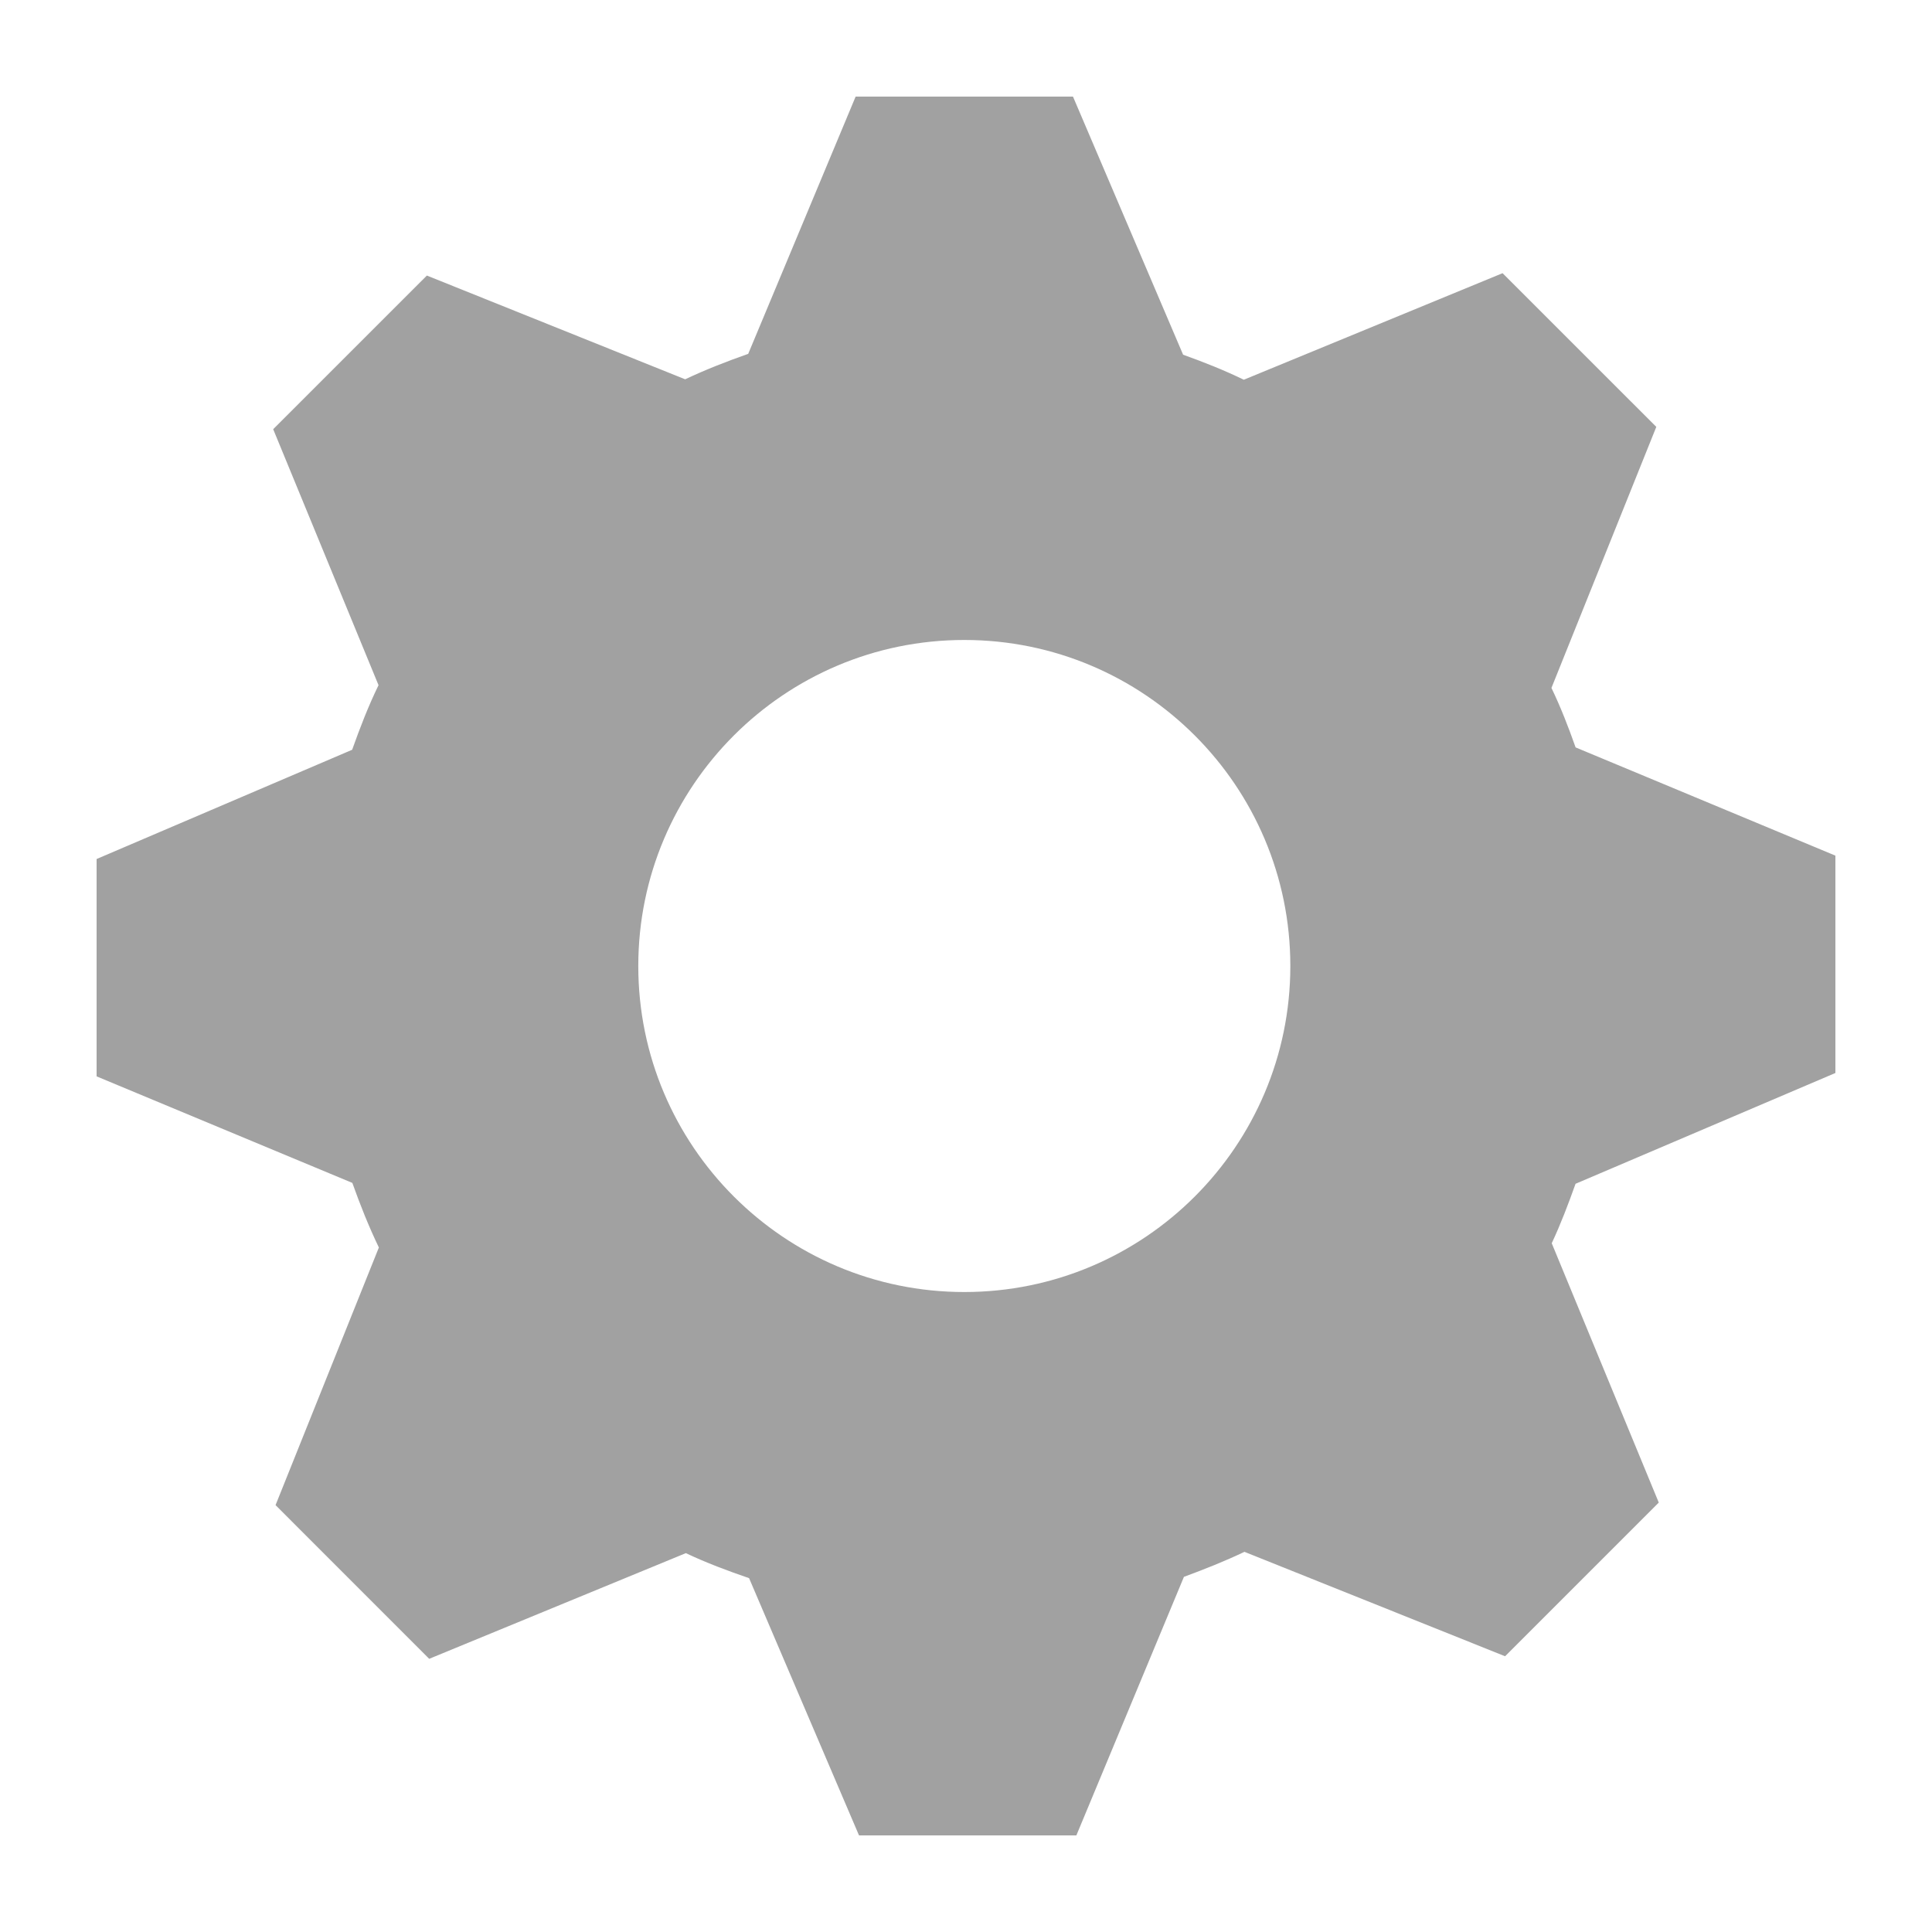 <svg width="40" height="40" viewBox="0 0 40 40" fill="none" xmlns="http://www.w3.org/2000/svg">
<path d="M38 22.215V17.715L32.621 15.474C32.472 15.052 32.314 14.644 32.121 14.243L34.292 8.838L31.109 5.656L25.752 7.862C25.344 7.664 24.926 7.498 24.495 7.344L22.215 2H17.715L15.491 7.326C15.043 7.484 14.612 7.651 14.186 7.853L8.838 5.705L5.656 8.886L7.837 14.186C7.625 14.621 7.454 15.065 7.291 15.523L2 17.785V22.285L7.295 24.491C7.458 24.948 7.634 25.392 7.844 25.828L5.705 31.162L8.886 34.344L14.2 32.156C14.626 32.358 15.061 32.52 15.509 32.674L17.785 38H22.285L24.512 32.647C24.939 32.489 25.361 32.322 25.765 32.129L31.161 34.291L34.343 31.109L32.127 25.74C32.316 25.336 32.471 24.926 32.62 24.509L38 22.215ZM19.965 26.75C16.239 26.75 13.215 23.726 13.215 20C13.215 16.274 16.239 13.25 19.965 13.25C23.691 13.25 26.715 16.274 26.715 20C26.715 23.726 23.691 26.75 19.965 26.75Z" fill="#A1A1A1"/>
</svg>
